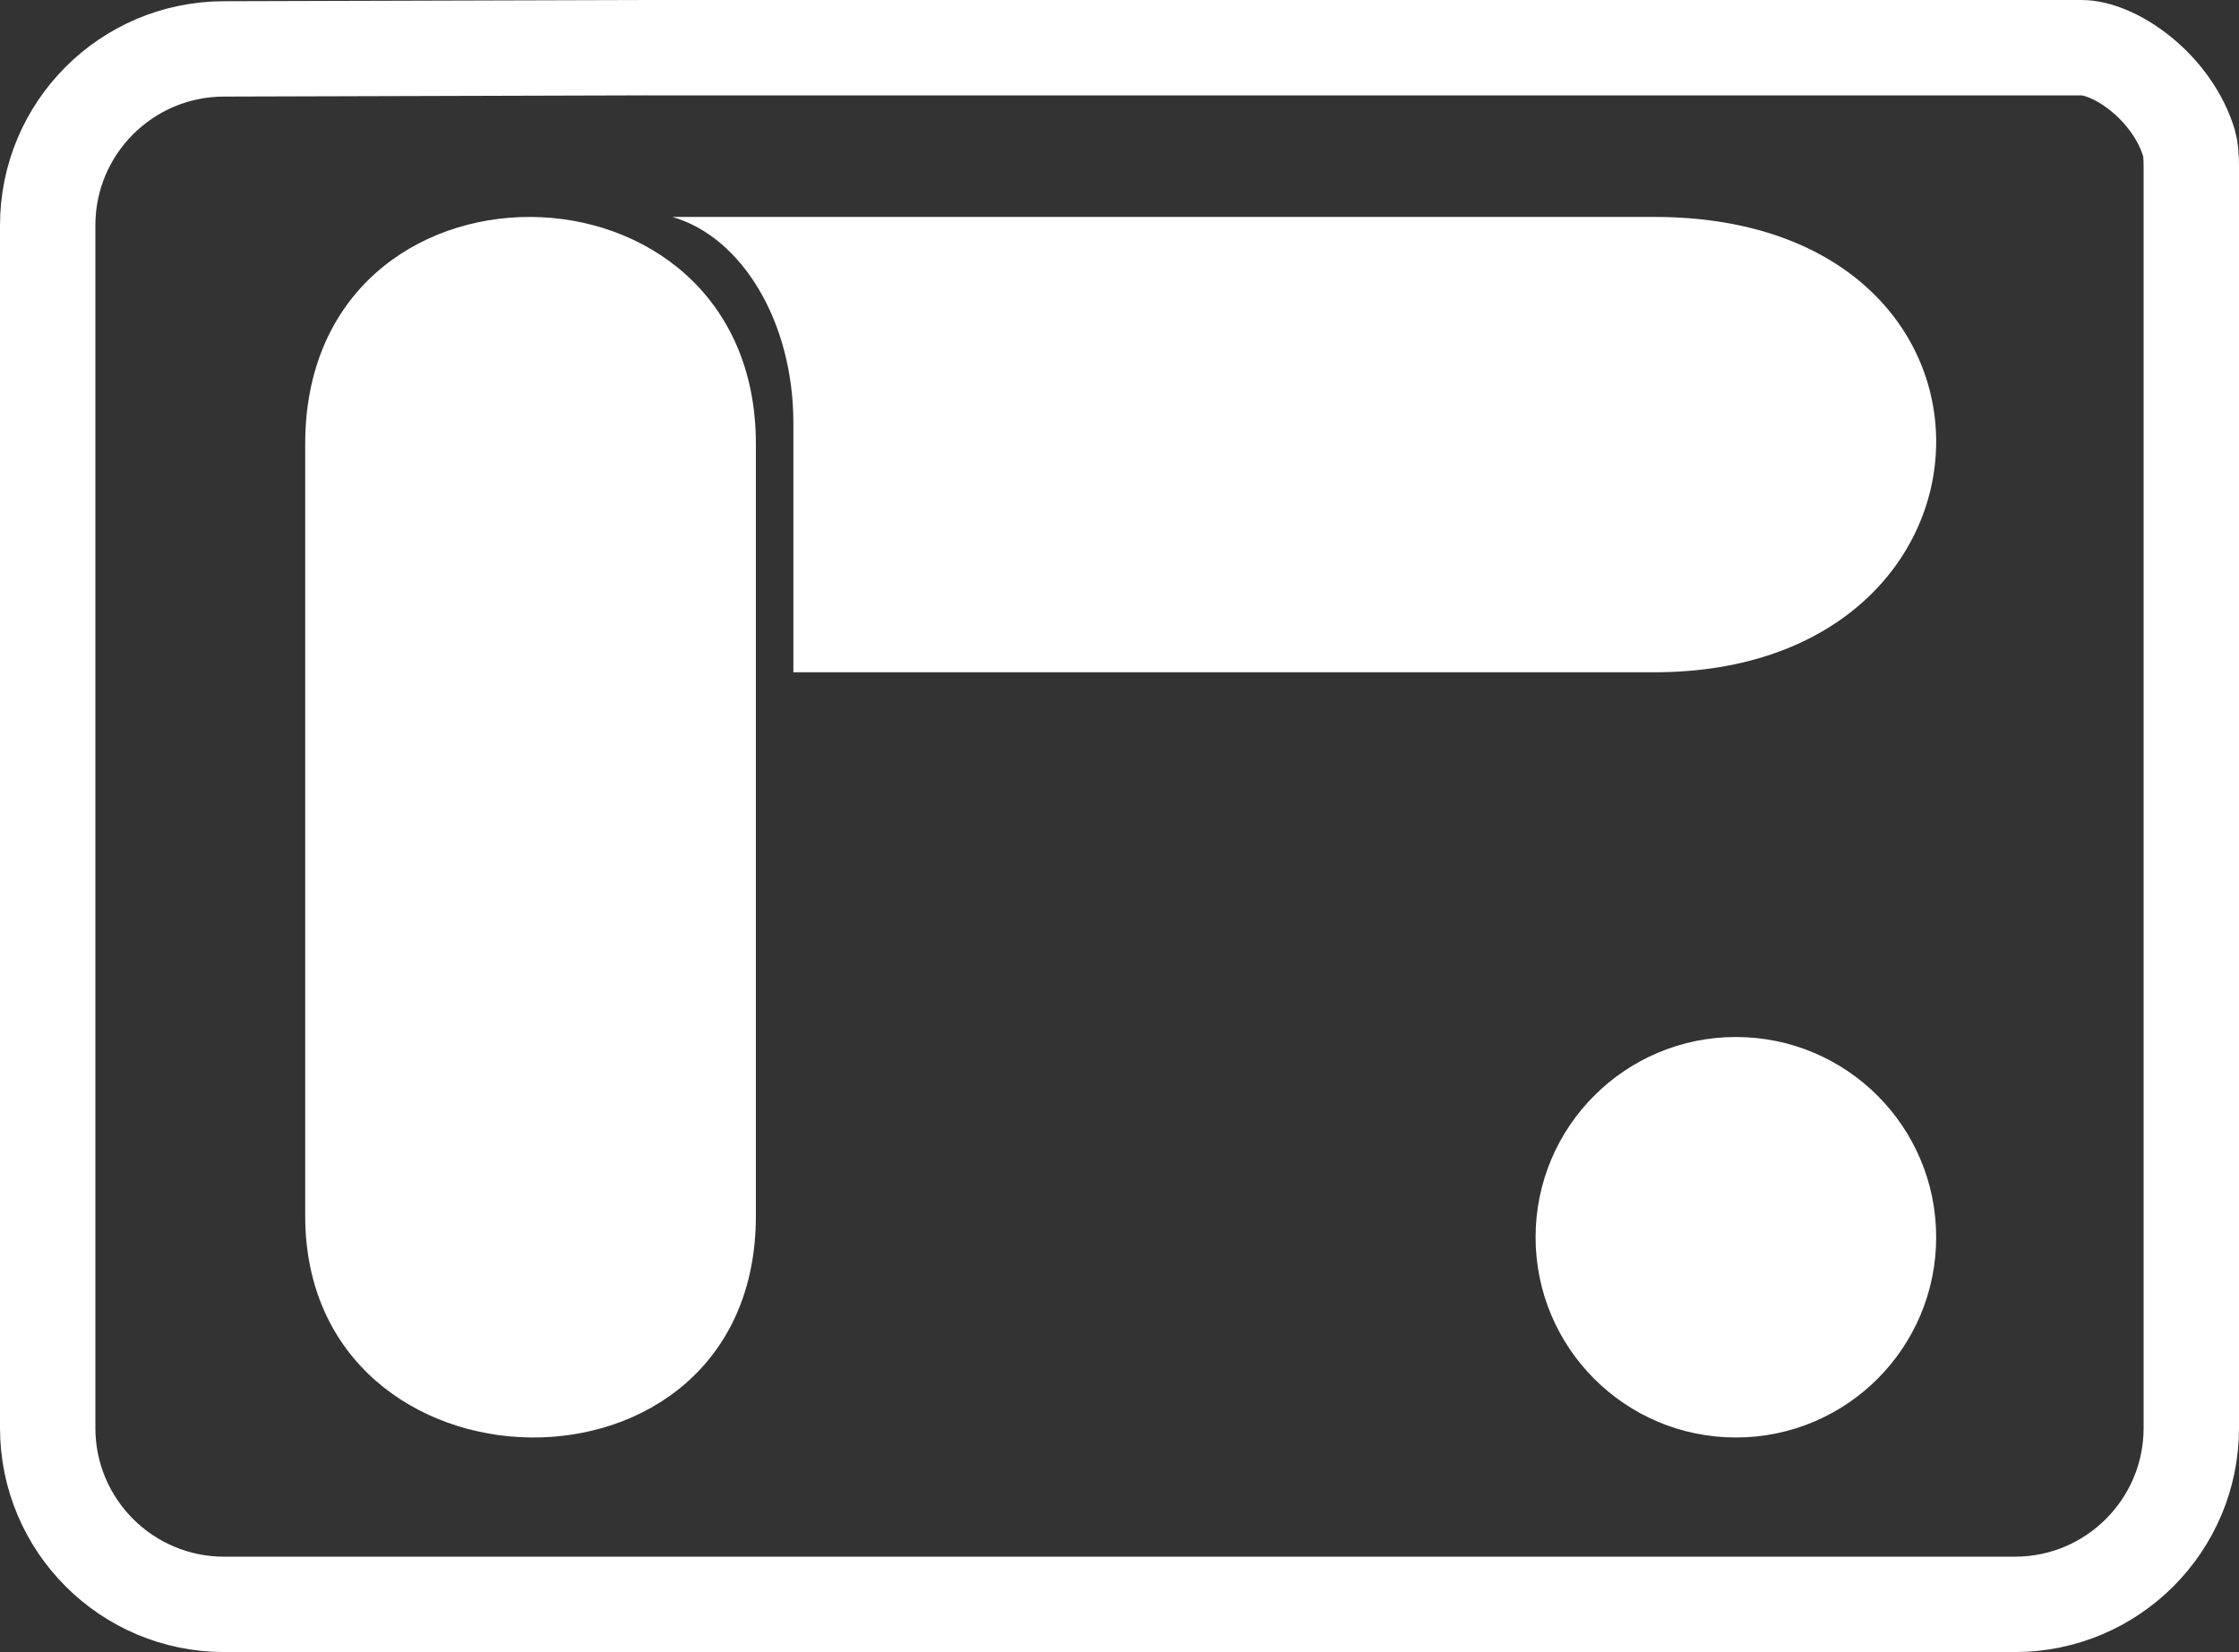 <svg width="939" height="693" viewBox="0 0 939 693" fill="none" xmlns="http://www.w3.org/2000/svg">
<rect x="0" y="0" width="939" height="693" fill="#333333" stroke="none"/>
<path d="M873.001 20C878.886 20 888.297 23.221 897.904 31.037C907.236 38.629 914.721 48.964 918.022 60.013C918.689 62.245 919 65.232 919 69.986V599C919 639.869 885.869 673 845 673H94C53.131 673 20 639.869 20 599V94.516C20 53.73 53 20.634 93.785 20.516L271.558 20H873.001Z" stroke="white" stroke-width="40"/>
<path d="M282 91L693.832 91C854.141 91 848.613 282 693.832 282L332.73 282L332.73 177.405C332.73 135.339 311.44 99.527 282 91Z" fill="white"/>
<path d="M128 186.172C128 58.462 317 60.093 317 186.172L317 510.064C317 636.143 128 631.795 128 510.064L128 186.172Z" fill="white"/>
<circle cx="728" cy="519" r="84" fill="white"/>
</svg>
